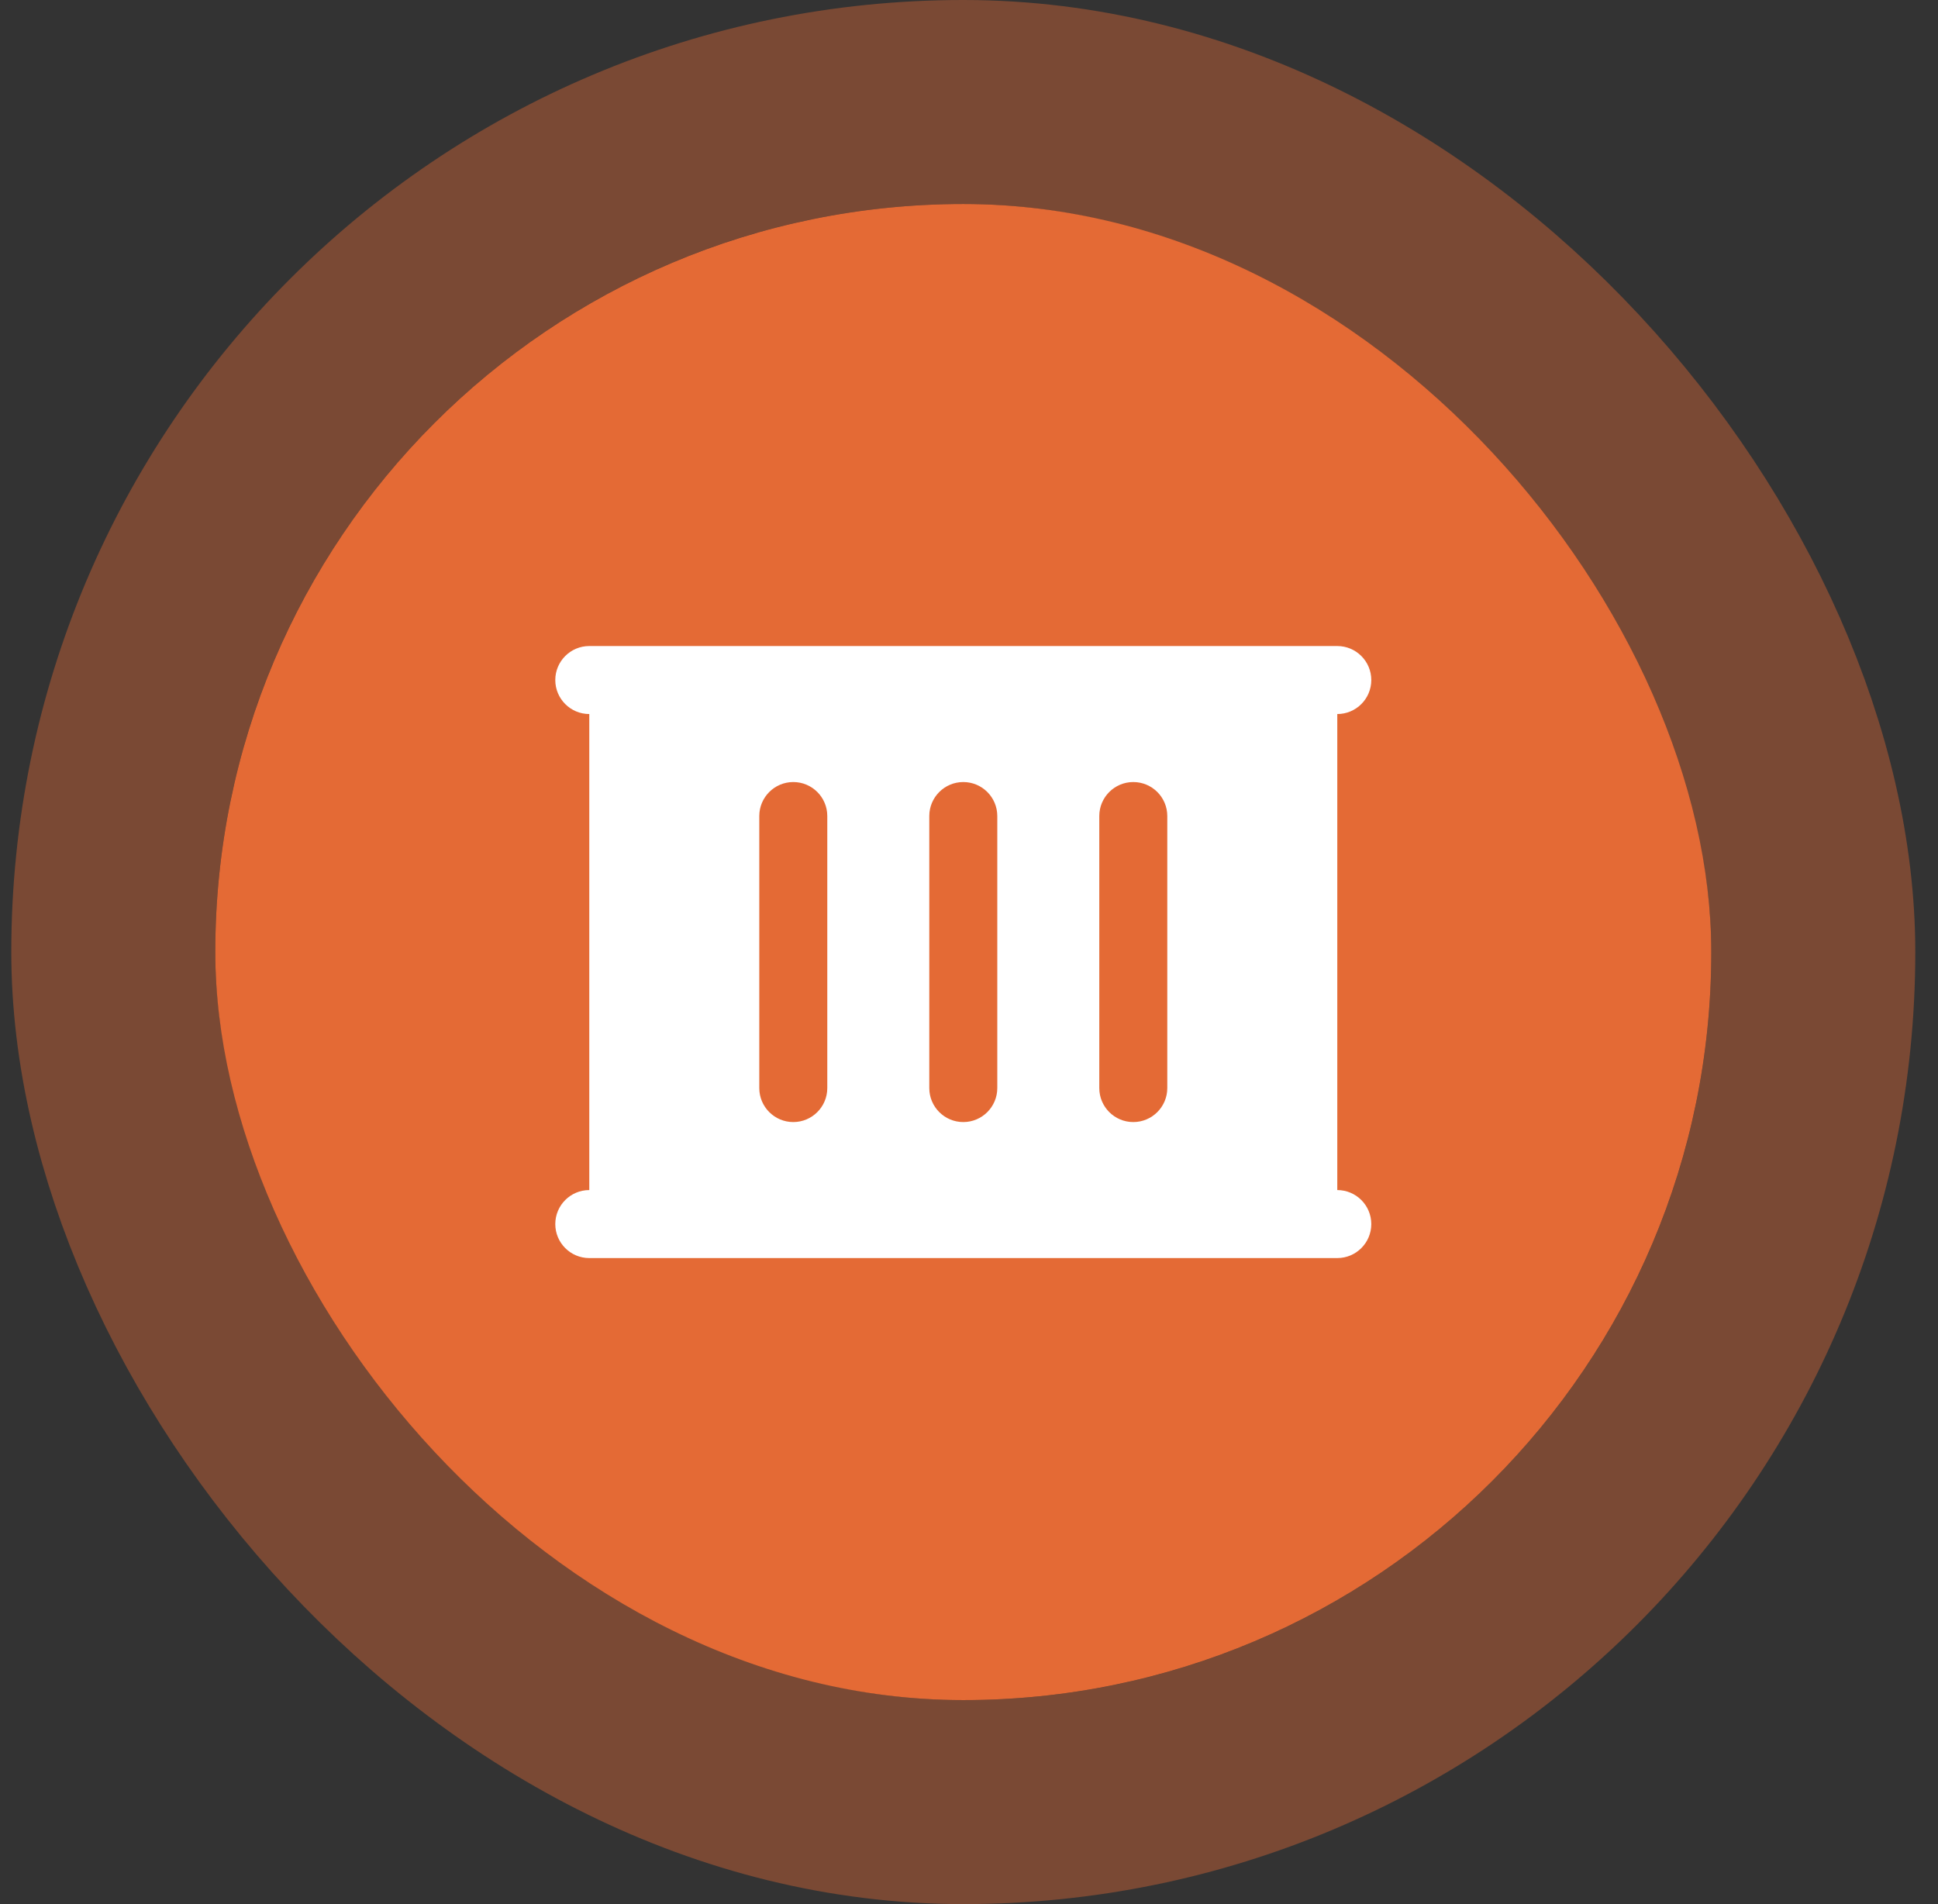 <svg width="57" height="56" viewBox="0 0 57 56" fill="none" xmlns="http://www.w3.org/2000/svg">
<rect x="0" y="0" width="57" height="56" fill="#333333" stroke="none"/>
<rect x="6.332" y="6" width="44" height="44" rx="22" fill="#E46A35"/>
<rect x="3.332" y="3" width="50" height="50" rx="25" stroke="#E46A35" stroke-opacity="0.4" stroke-width="6"/>
<path d="M39.332 35V21C39.884 21 40.332 20.552 40.332 20C40.332 19.448 39.884 19 39.332 19H17.332C16.78 19 16.332 19.448 16.332 20C16.332 20.552 16.78 21 17.332 21V35C16.78 35 16.332 35.448 16.332 36C16.332 36.552 16.78 37 17.332 37H39.332C39.884 37 40.332 36.552 40.332 36C40.332 35.448 39.884 35 39.332 35ZM24.332 32C24.332 32.552 23.884 33 23.332 33C22.78 33 22.332 32.552 22.332 32V24C22.332 23.448 22.78 23 23.332 23C23.884 23 24.332 23.448 24.332 24V32ZM29.332 32C29.332 32.552 28.884 33 28.332 33C27.78 33 27.332 32.552 27.332 32V24C27.332 23.448 27.78 23 28.332 23C28.884 23 29.332 23.448 29.332 24V32ZM34.332 32C34.332 32.552 33.884 33 33.332 33C32.78 33 32.332 32.552 32.332 32V24C32.332 23.448 32.78 23 33.332 23C33.884 23 34.332 23.448 34.332 24V32Z" fill="white"/>
</svg>

